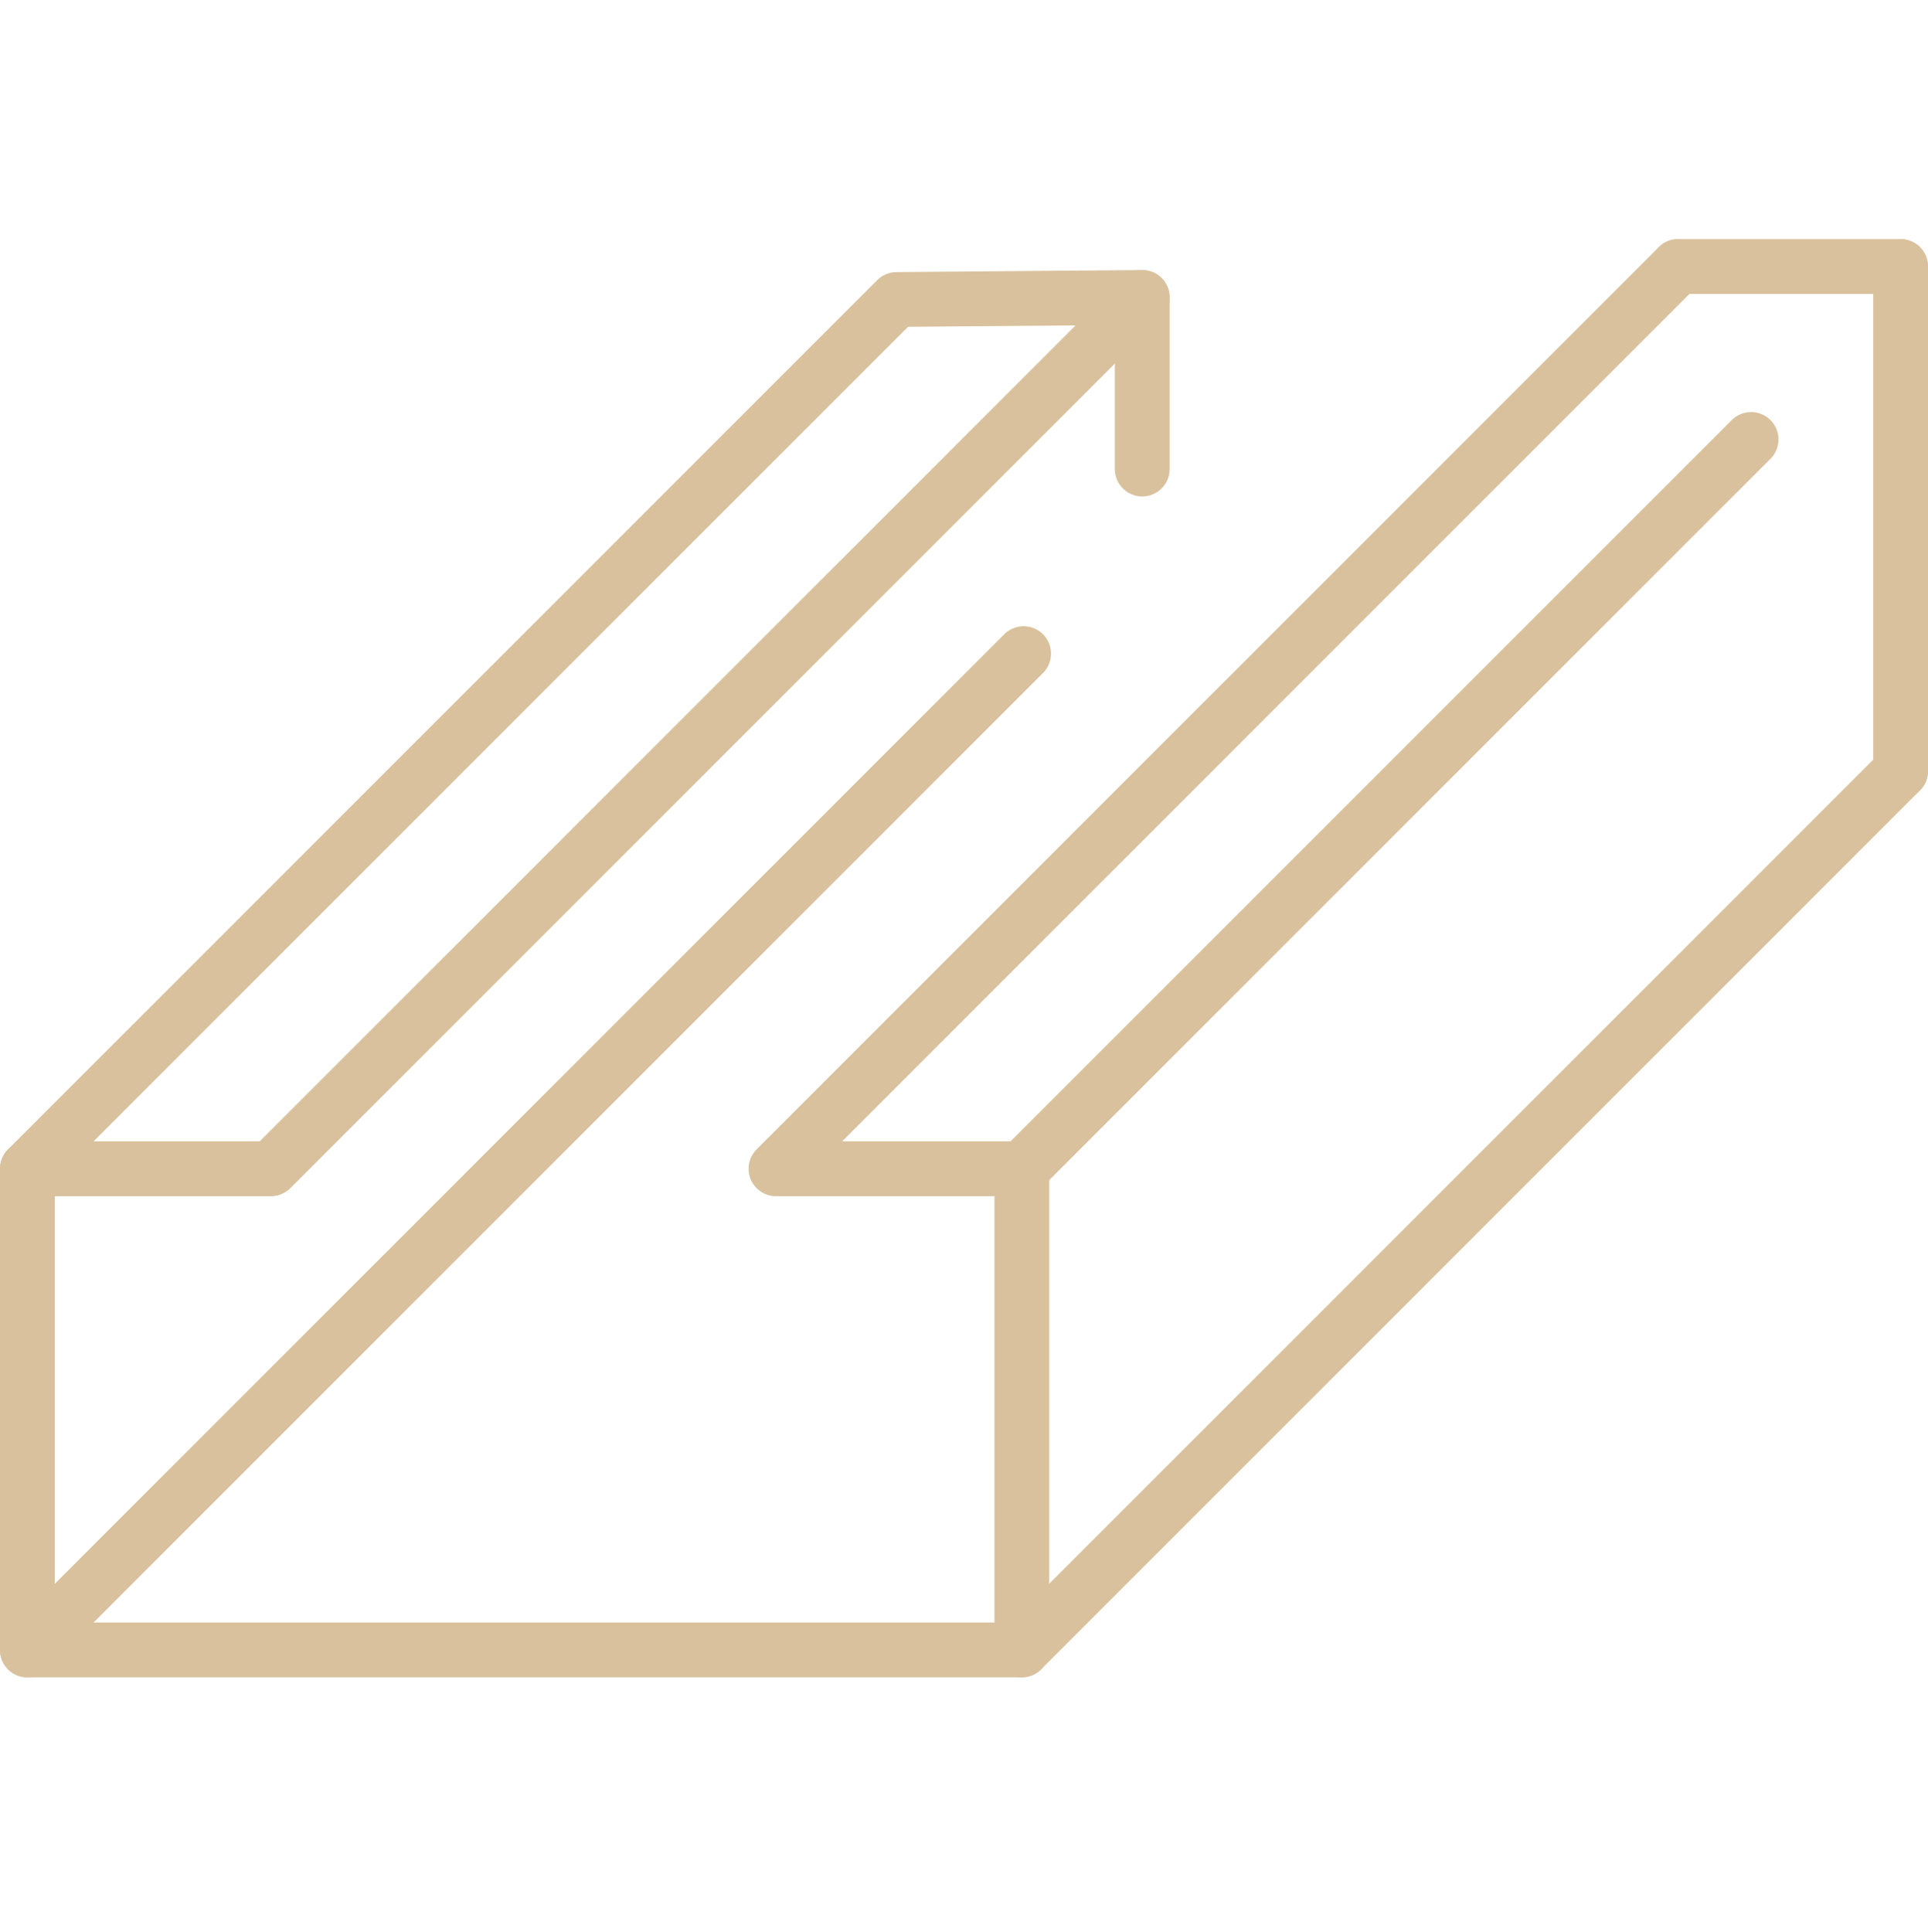 <svg xmlns="http://www.w3.org/2000/svg" id="Layer_4" data-name="Layer 4" viewBox="0 0 246.32 246.83"><defs><style>      .cls-1 {        fill: none;        stroke: #d9c19d;        stroke-linecap: round;        stroke-linejoin: round;        stroke-width: 7px;      }    </style></defs><polyline class="cls-1" points="3.5 149.31 3.5 210.78 130.55 210.78 130.55 149.31 99.14 149.31 214.39 34.05"></polyline><polygon class="cls-1" points="145.93 38 34.62 149.31 3.5 149.31 114.55 38.26 145.93 38"></polygon><line class="cls-1" x1="223.72" y1="56.14" x2="130.55" y2="149.31"></line><line class="cls-1" x1="242.82" y1="98.5" x2="130.55" y2="210.77"></line><line class="cls-1" x1="3.5" y1="210.78" x2="130.78" y2="83.5"></line><line class="cls-1" x1="145.93" y1="59.92" x2="145.93" y2="38"></line><line class="cls-1" x1="242.82" y1="34.05" x2="214.39" y2="34.05"></line><line class="cls-1" x1="242.82" y1="98.5" x2="242.82" y2="34.05"></line></svg>